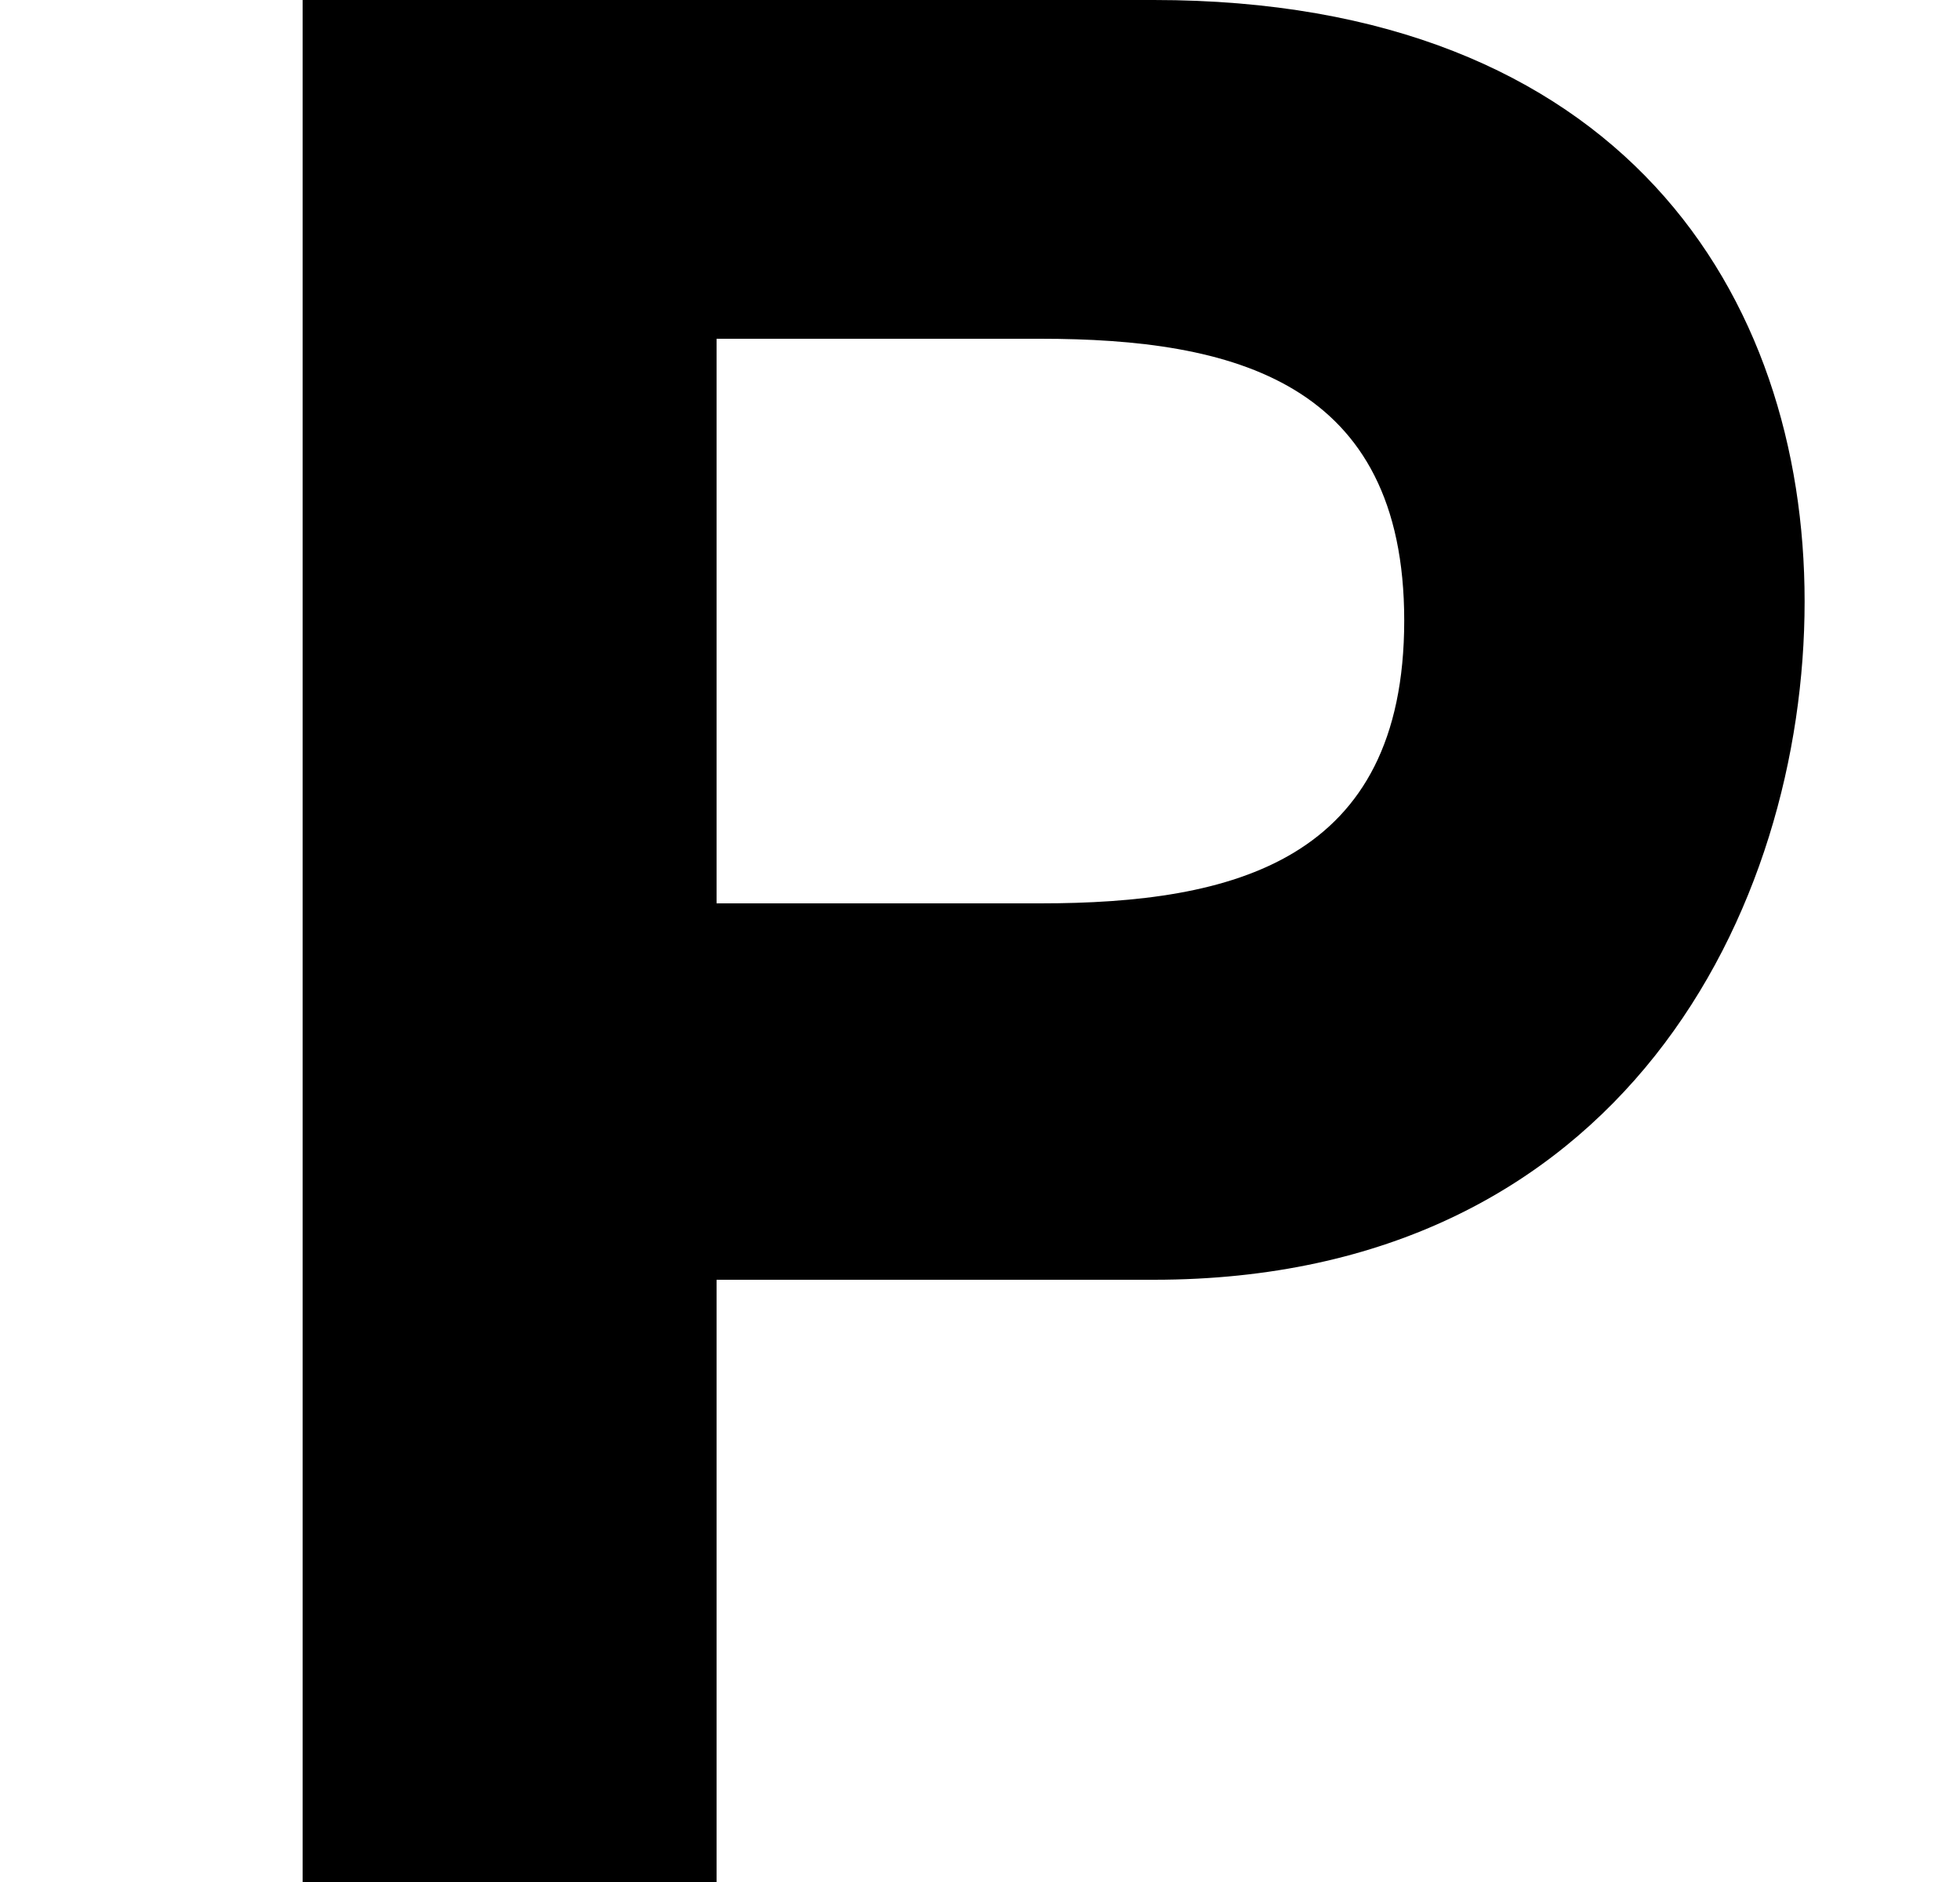 <svg width="25" height="24" viewBox="0 0 25 24" fill="none" xmlns="http://www.w3.org/2000/svg">
<path d="M14.716 0H3.86V24H9.14V16.32H14.716C20.699 16.32 23.018 11.582 23.018 7.67C23.018 3.779 20.699 0 14.716 0ZM13.27 11.52H9.14V4.32H13.27C15.725 4.32 17.911 4.861 17.911 7.914C17.91 10.985 15.725 11.52 13.27 11.52Z" fill="black"/>
</svg>
